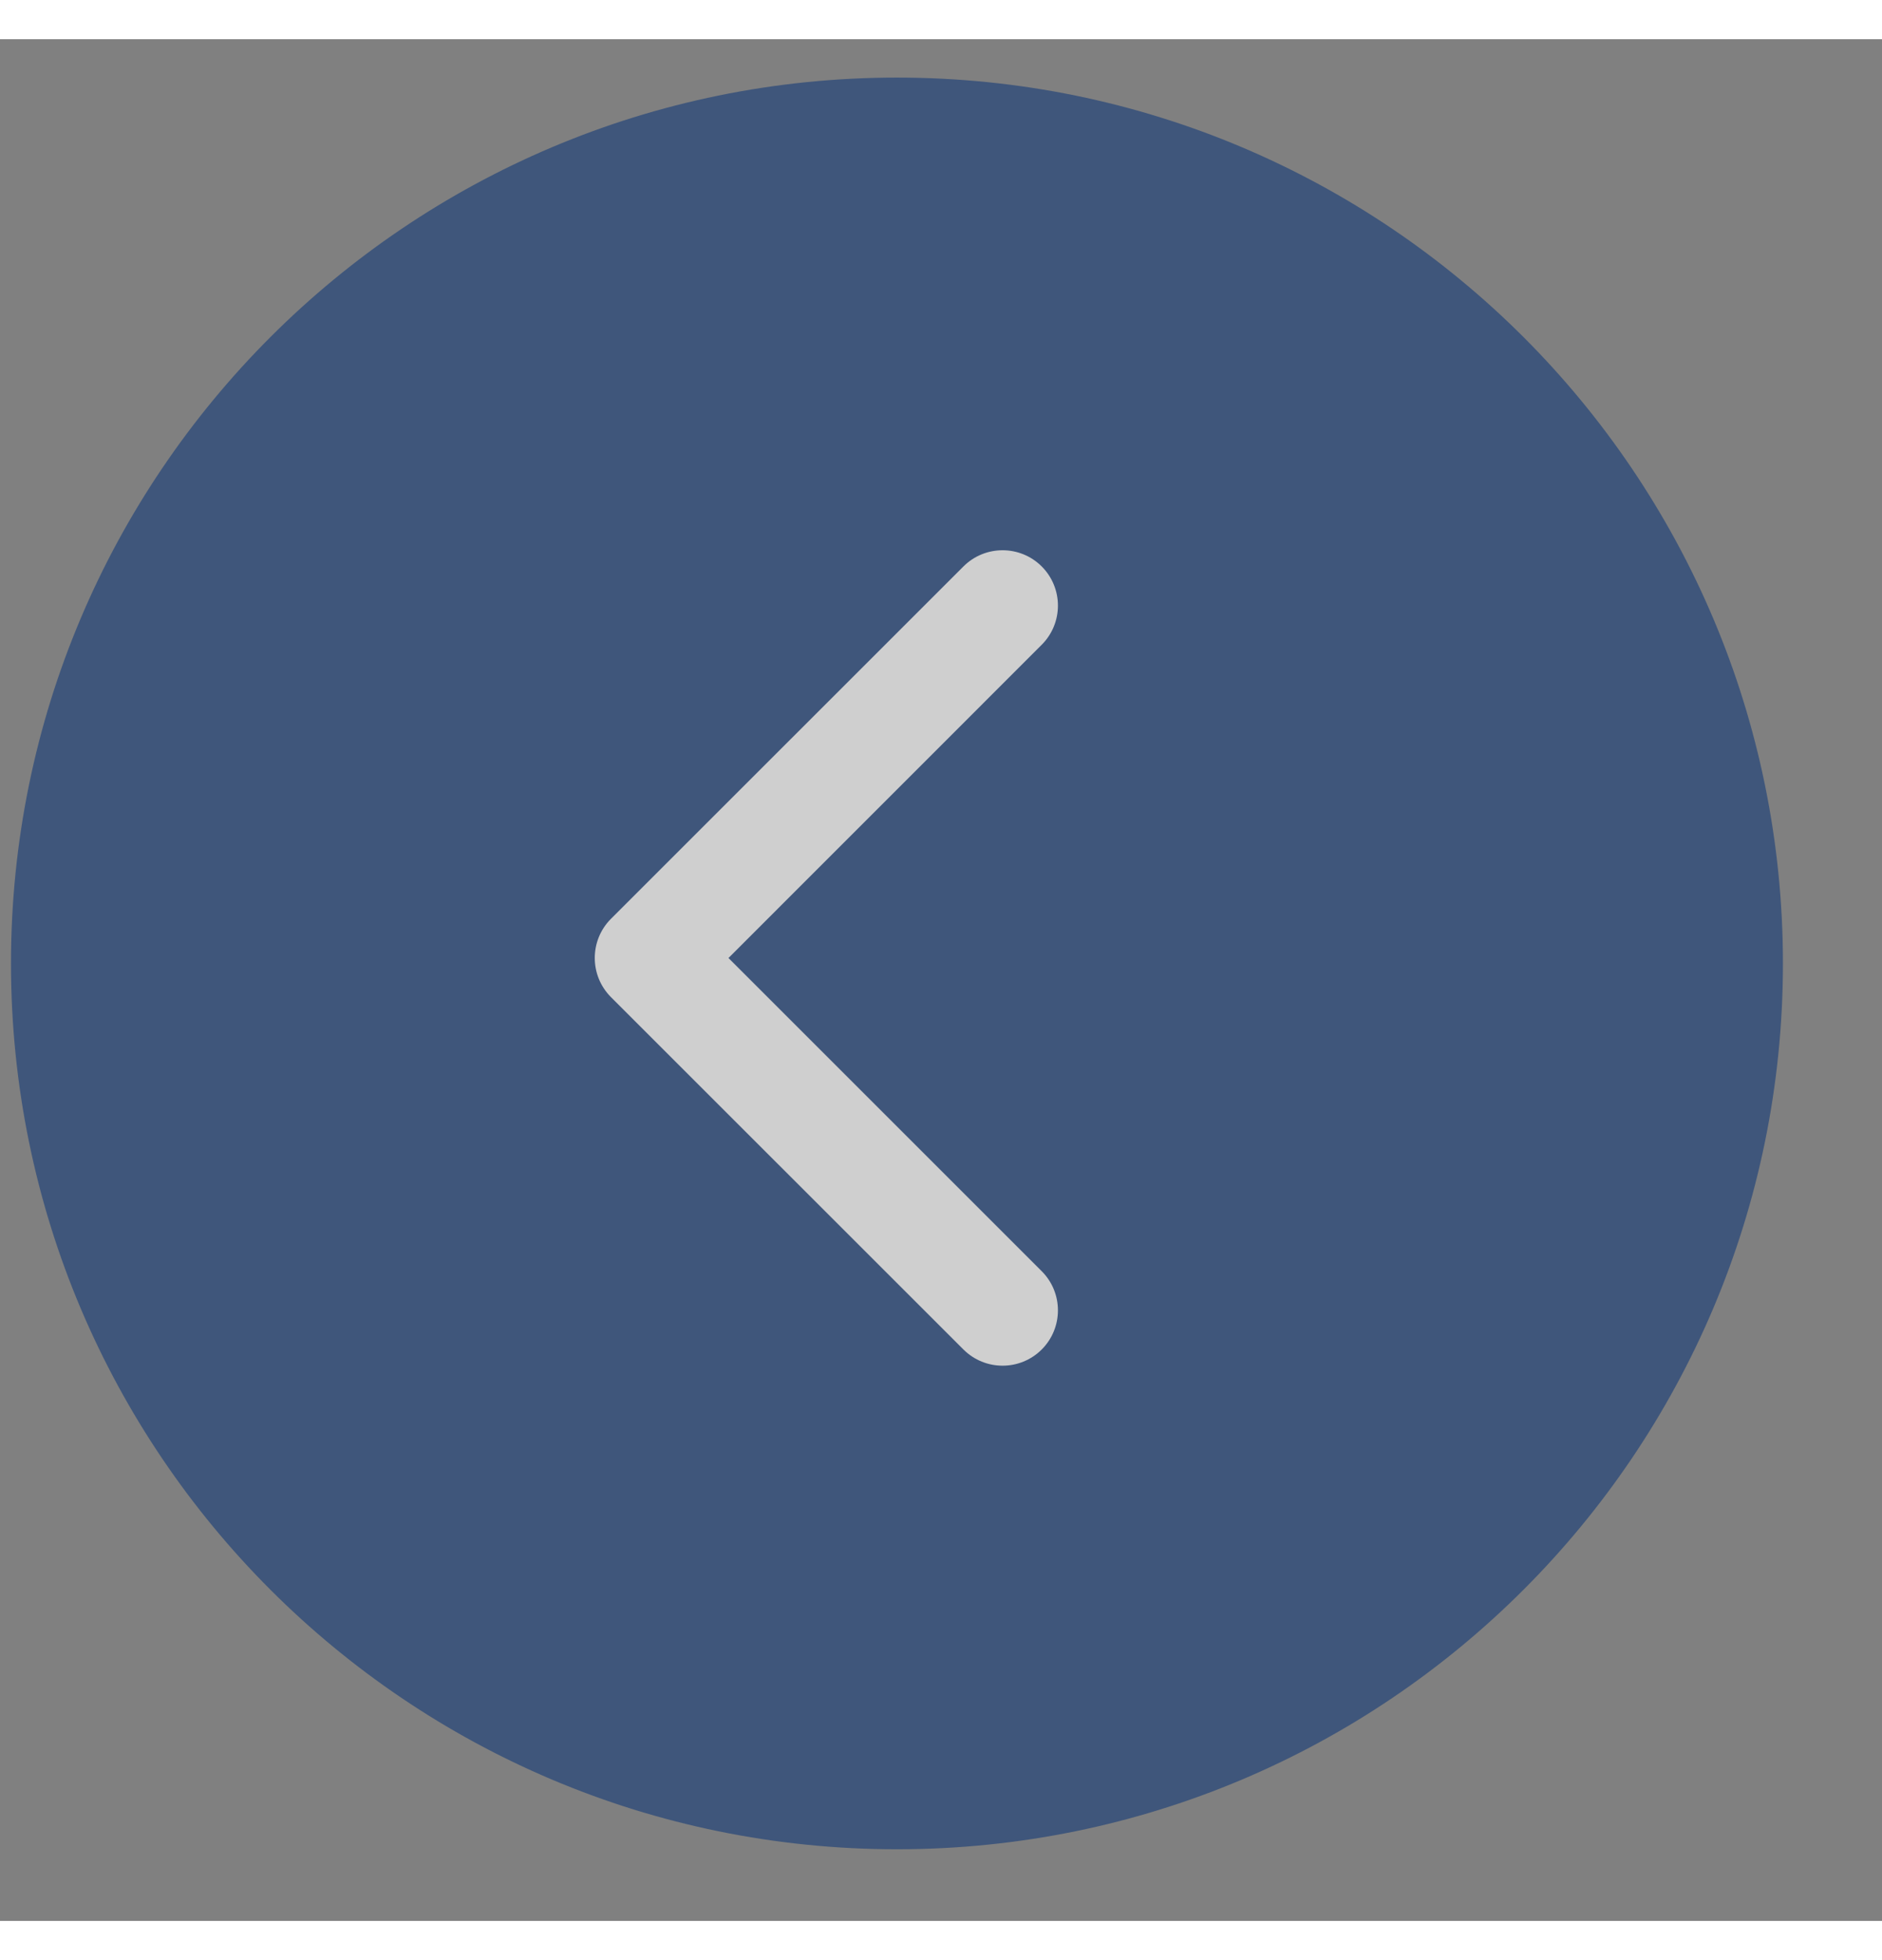 <svg width="24" height="25" viewBox="0 0 25 25" fill="none" xmlns="http://www.w3.org/2000/svg">
<rect x="0" y="0" width="25" height="25" fill="#808080" stroke="none"/>
<g opacity="0.62">
<path d="M23.439 12.279C23.439 18.643 18.28 23.803 11.915 23.803C5.55 23.803 0.391 18.643 0.391 12.279C0.391 5.914 5.55 0.755 11.915 0.755C18.28 0.755 23.439 5.914 23.439 12.279Z" fill="#173C77" stroke="#173C77" stroke-width="0.49"/>
<path d="M8.116 11.686C7.829 11.974 7.829 12.439 8.116 12.727L12.798 17.408C13.085 17.695 13.551 17.695 13.838 17.408C14.125 17.121 14.125 16.655 13.838 16.368L9.677 12.207L13.838 8.045C14.125 7.758 14.125 7.292 13.838 7.005C13.551 6.718 13.085 6.718 12.798 7.005L8.116 11.686ZM8.882 11.471H8.636V12.942H8.882V11.471Z" fill="white"/>
</g>
</svg>
